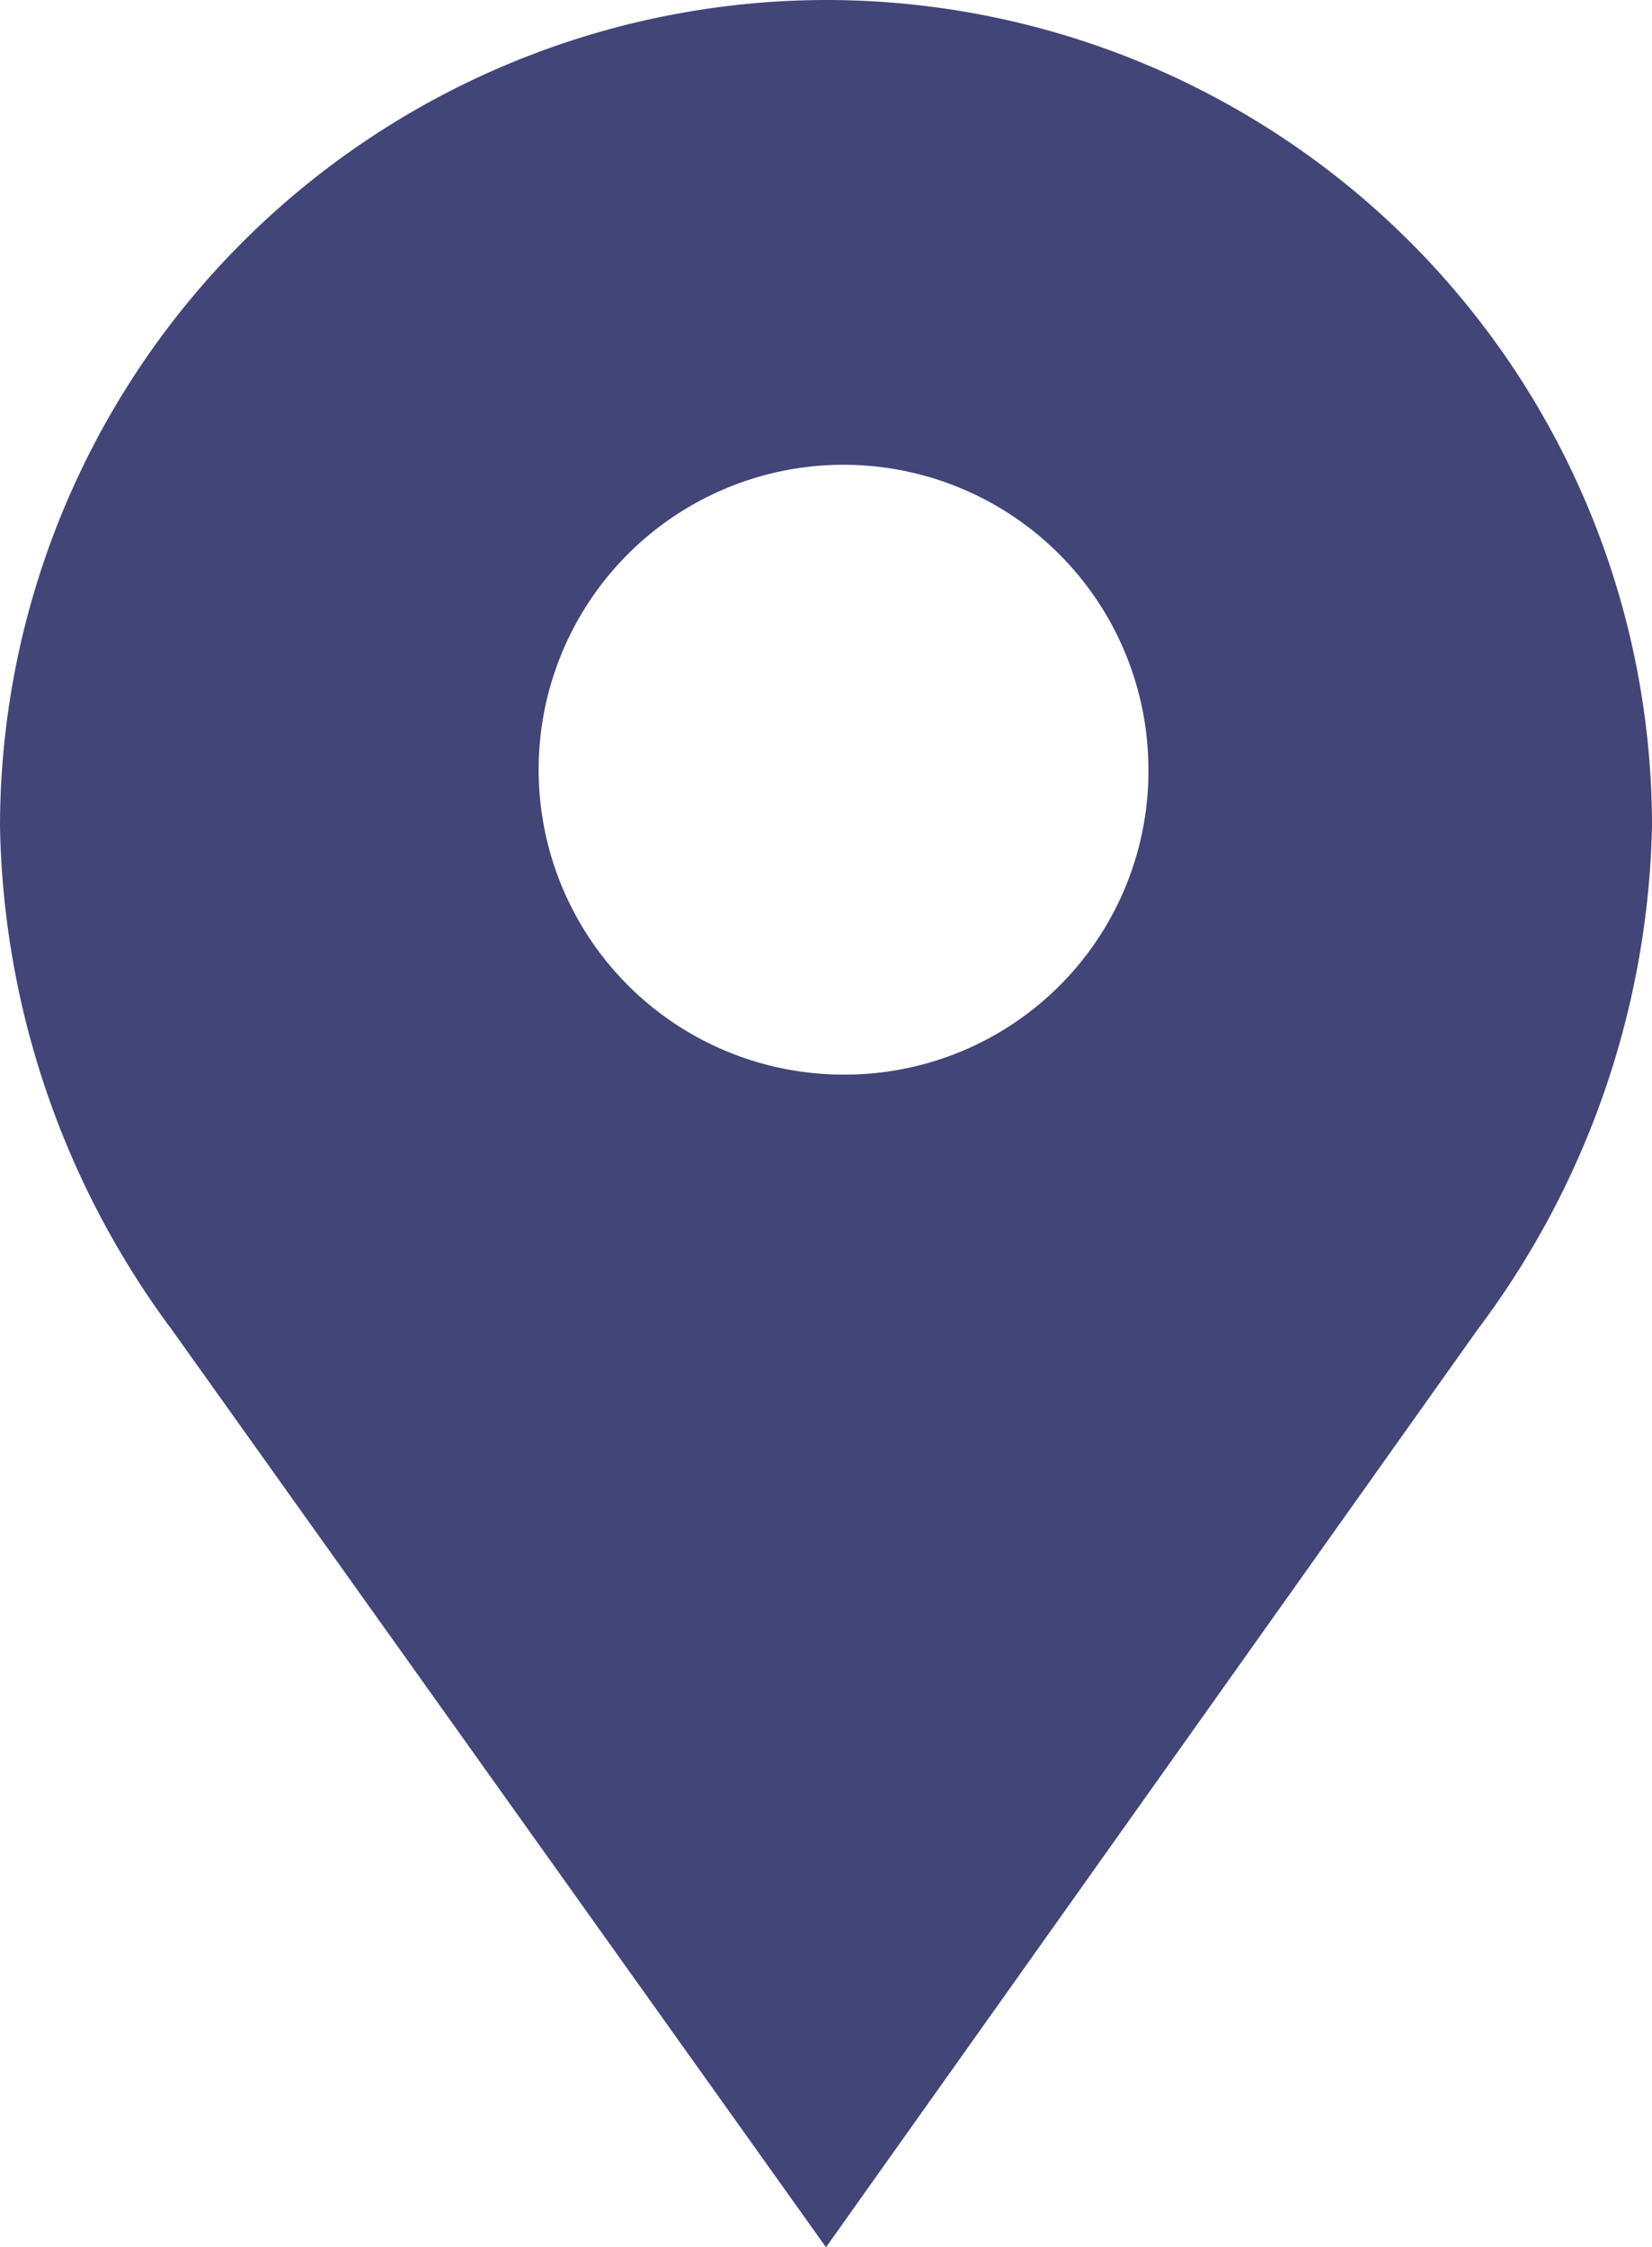<svg xmlns="http://www.w3.org/2000/svg" viewBox="0 0 12.3 16.73"><defs><style>.cls-1{fill:#424577;}</style></defs><title>destination</title><g id="Layer_2" data-name="Layer 2"><g id="searchtext"><path class="cls-1" d="M6.15,0A6.16,6.16,0,0,0,0,6.15,6.47,6.47,0,0,0,1.28,9.9l4.87,6.83L11,9.9A6.46,6.46,0,0,0,12.3,6.15,6.15,6.15,0,0,0,6.15,0Zm.13,8A2.27,2.27,0,1,1,8.55,5.68,2.26,2.26,0,0,1,6.28,8Z"/></g></g></svg>
